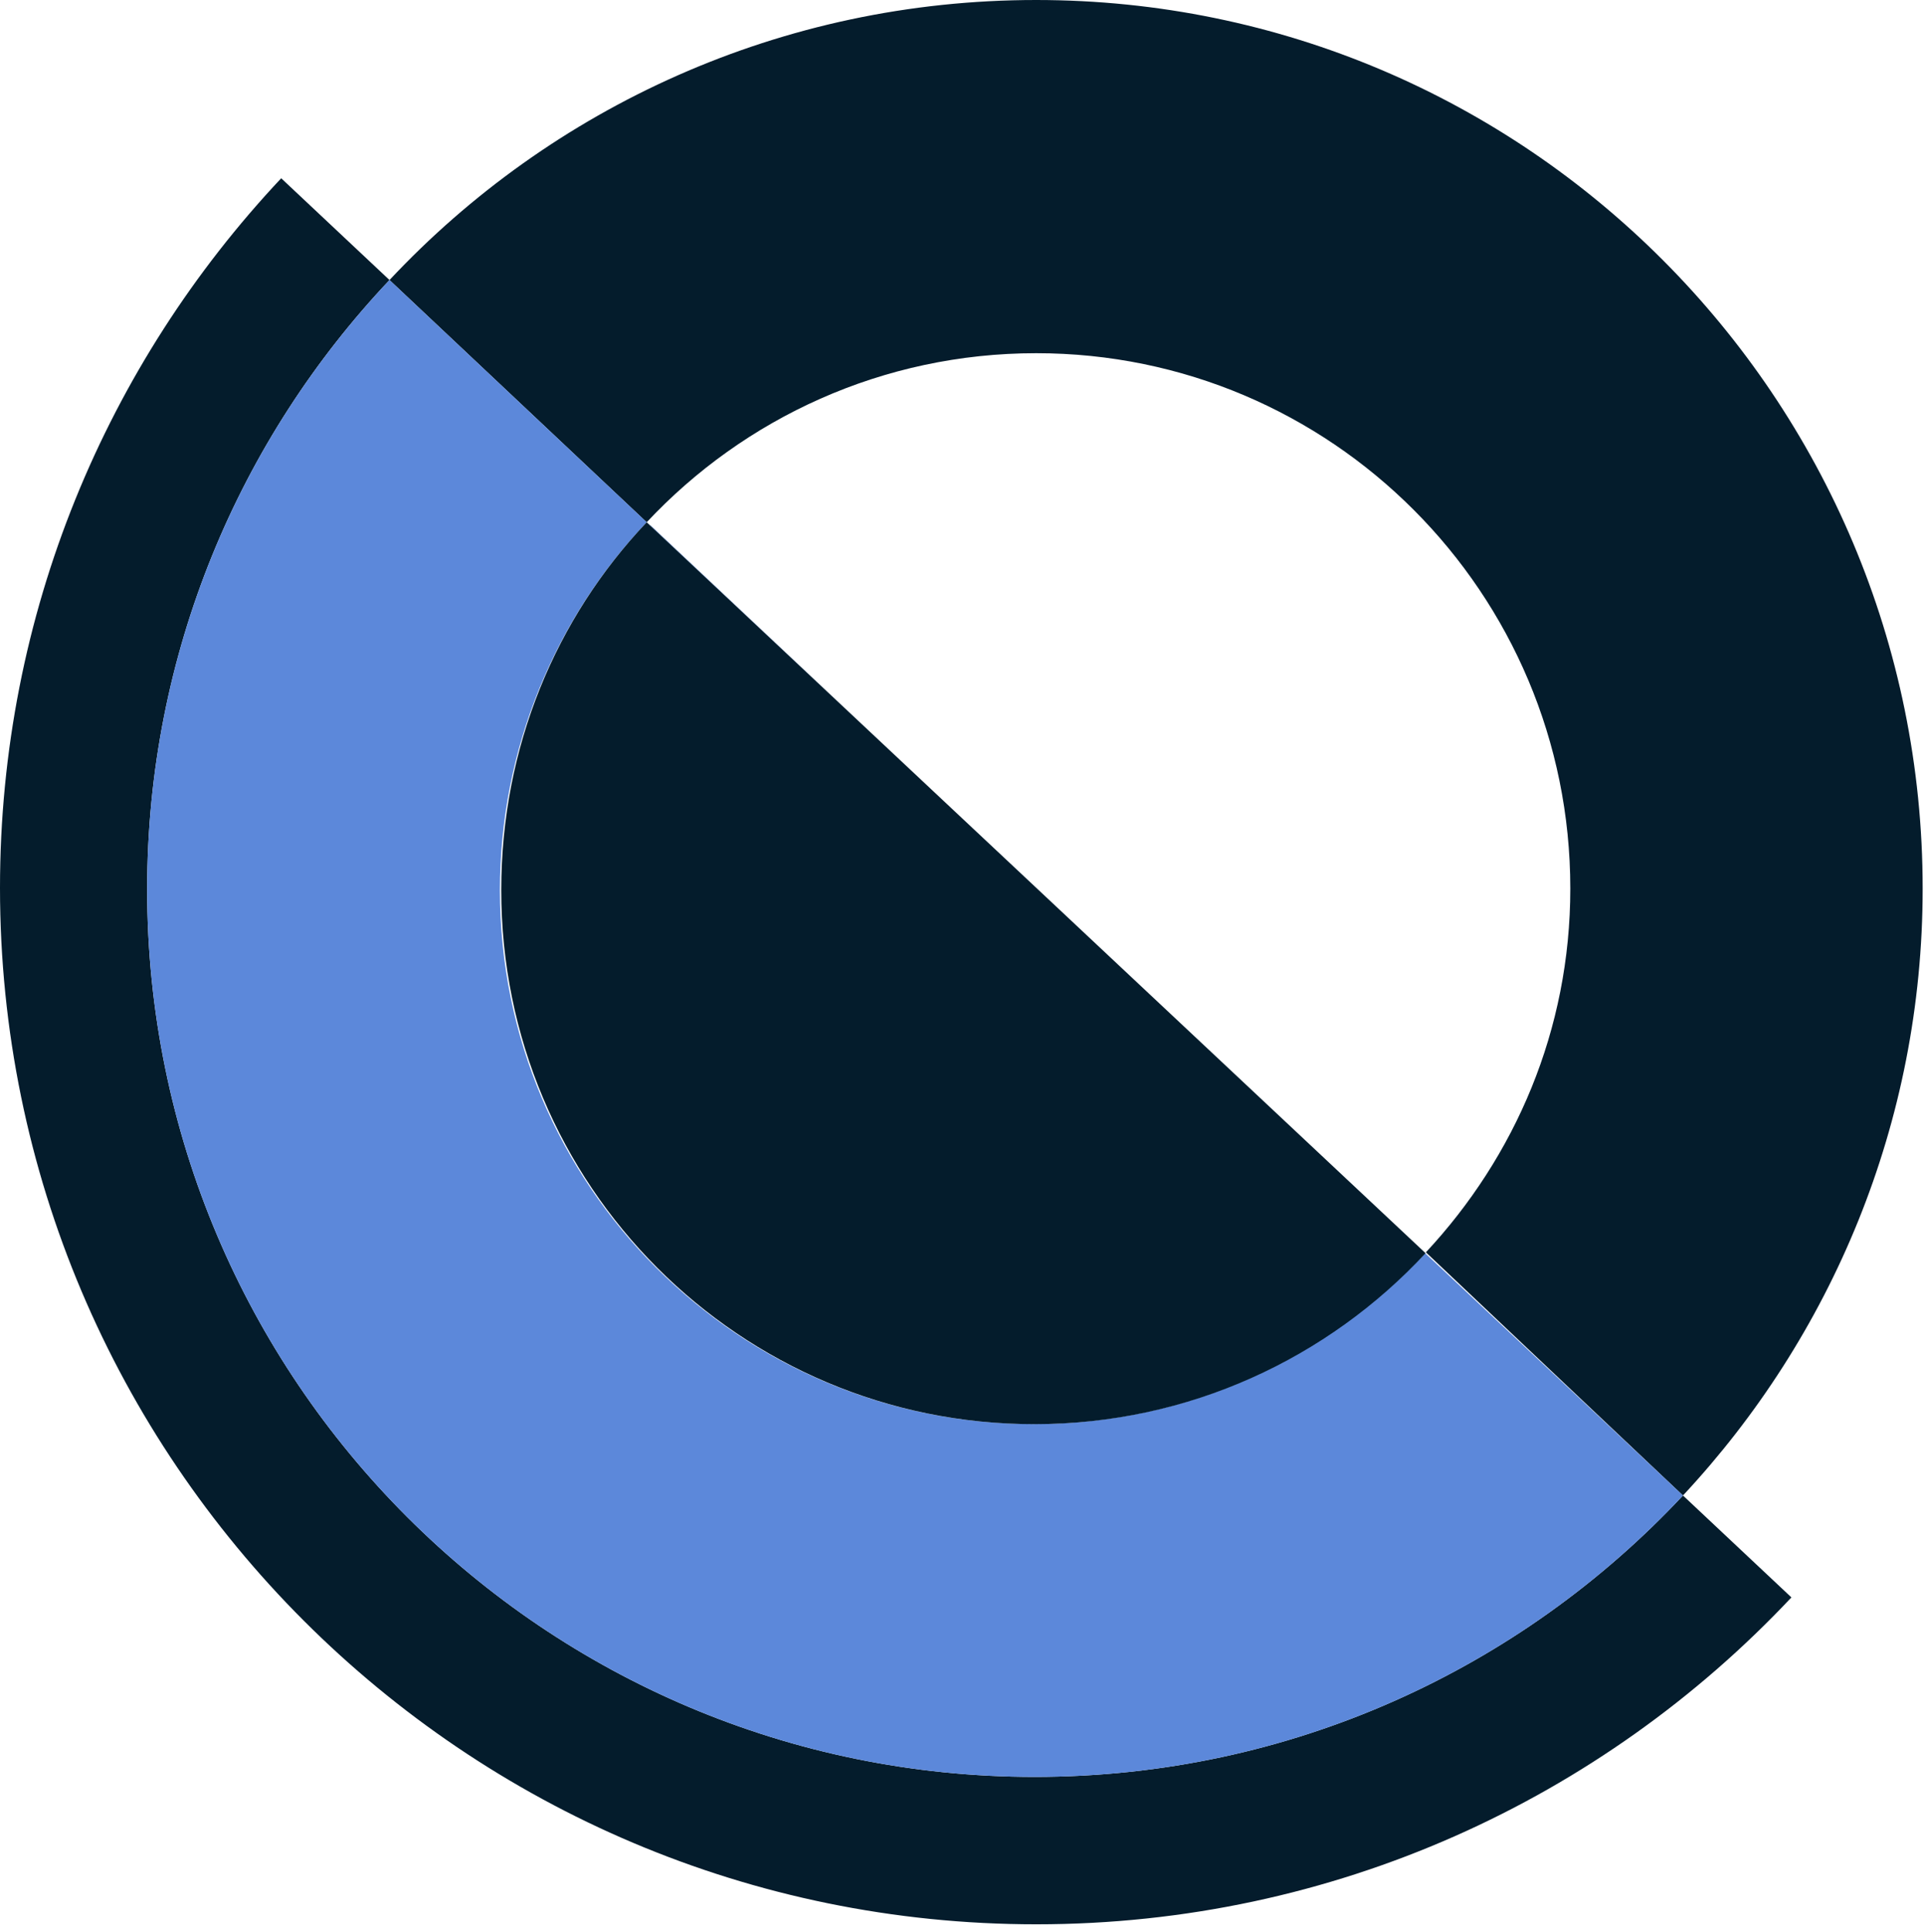 <?xml version="1.0" encoding="UTF-8" standalone="no"?><!DOCTYPE svg PUBLIC "-//W3C//DTD SVG 1.1//EN" "http://www.w3.org/Graphics/SVG/1.1/DTD/svg11.dtd"><svg width="100%" height="100%" viewBox="0 0 246 247" version="1.1" xmlns="http://www.w3.org/2000/svg" xmlns:xlink="http://www.w3.org/1999/xlink" xml:space="preserve" xmlns:serif="http://www.serif.com/" style="fill-rule:evenodd;clip-rule:evenodd;stroke-linejoin:round;stroke-miterlimit:2;"><g id="sygnet"><path d="M49.802,35.799c20.676,-22.067 50.098,-35.799 82.685,-35.799c62.598,0 113.342,50.859 113.342,113.598c0,29.996 -11.698,57.278 -30.647,77.583l-32.868,-31.086c11.405,-12.231 18.464,-28.435 18.464,-46.497c0,-37.801 -30.575,-68.445 -68.291,-68.445c-19.64,-0 -37.344,8.31 -49.802,21.613l-32.883,-30.967Z" style="fill:#041c2c;"/><path d="M215.182,191.181l13.866,13.03c-24.175,25.718 -58.499,41.79 -96.547,41.79c-73.129,-0 -132.501,-59.372 -132.501,-132.501c-0,-35.082 13.663,-66.997 35.954,-90.711l13.848,13.011c-19.197,20.324 -30.989,47.717 -30.989,77.881c-0,62.671 50.804,113.475 113.474,113.475c32.707,-0 62.187,-13.835 82.895,-35.975Z" style="fill:#041c2c;"/><path d="M182.213,160.204l32.97,30.977c-20.708,22.14 -50.189,35.975 -82.896,35.975c-62.67,-0 -113.474,-50.804 -113.474,-113.475c-0,-30.164 11.792,-57.557 30.989,-77.881l32.883,30.966c-11.617,12.234 -18.769,28.854 -18.769,47.056c0,37.682 30.548,68.23 68.23,68.23c16.855,-0 32.275,-6.119 44.178,-16.249c2.072,-1.749 4.038,-3.619 5.889,-5.599Zm-99.069,-93.008l-0,-0.071l25.545,24.001l-25.545,-23.93Z" style="fill:#5c88da;"/><path d="M64.088,113.75c-0.03,37.758 30.503,68.343 68.197,68.313c19.737,-0.015 37.514,-8.432 49.986,-21.858l-99.586,-93.439c-11.63,12.268 -18.583,28.745 -18.597,46.984" style="fill:#041c2c;fill-rule:nonzero;"/></g></svg>